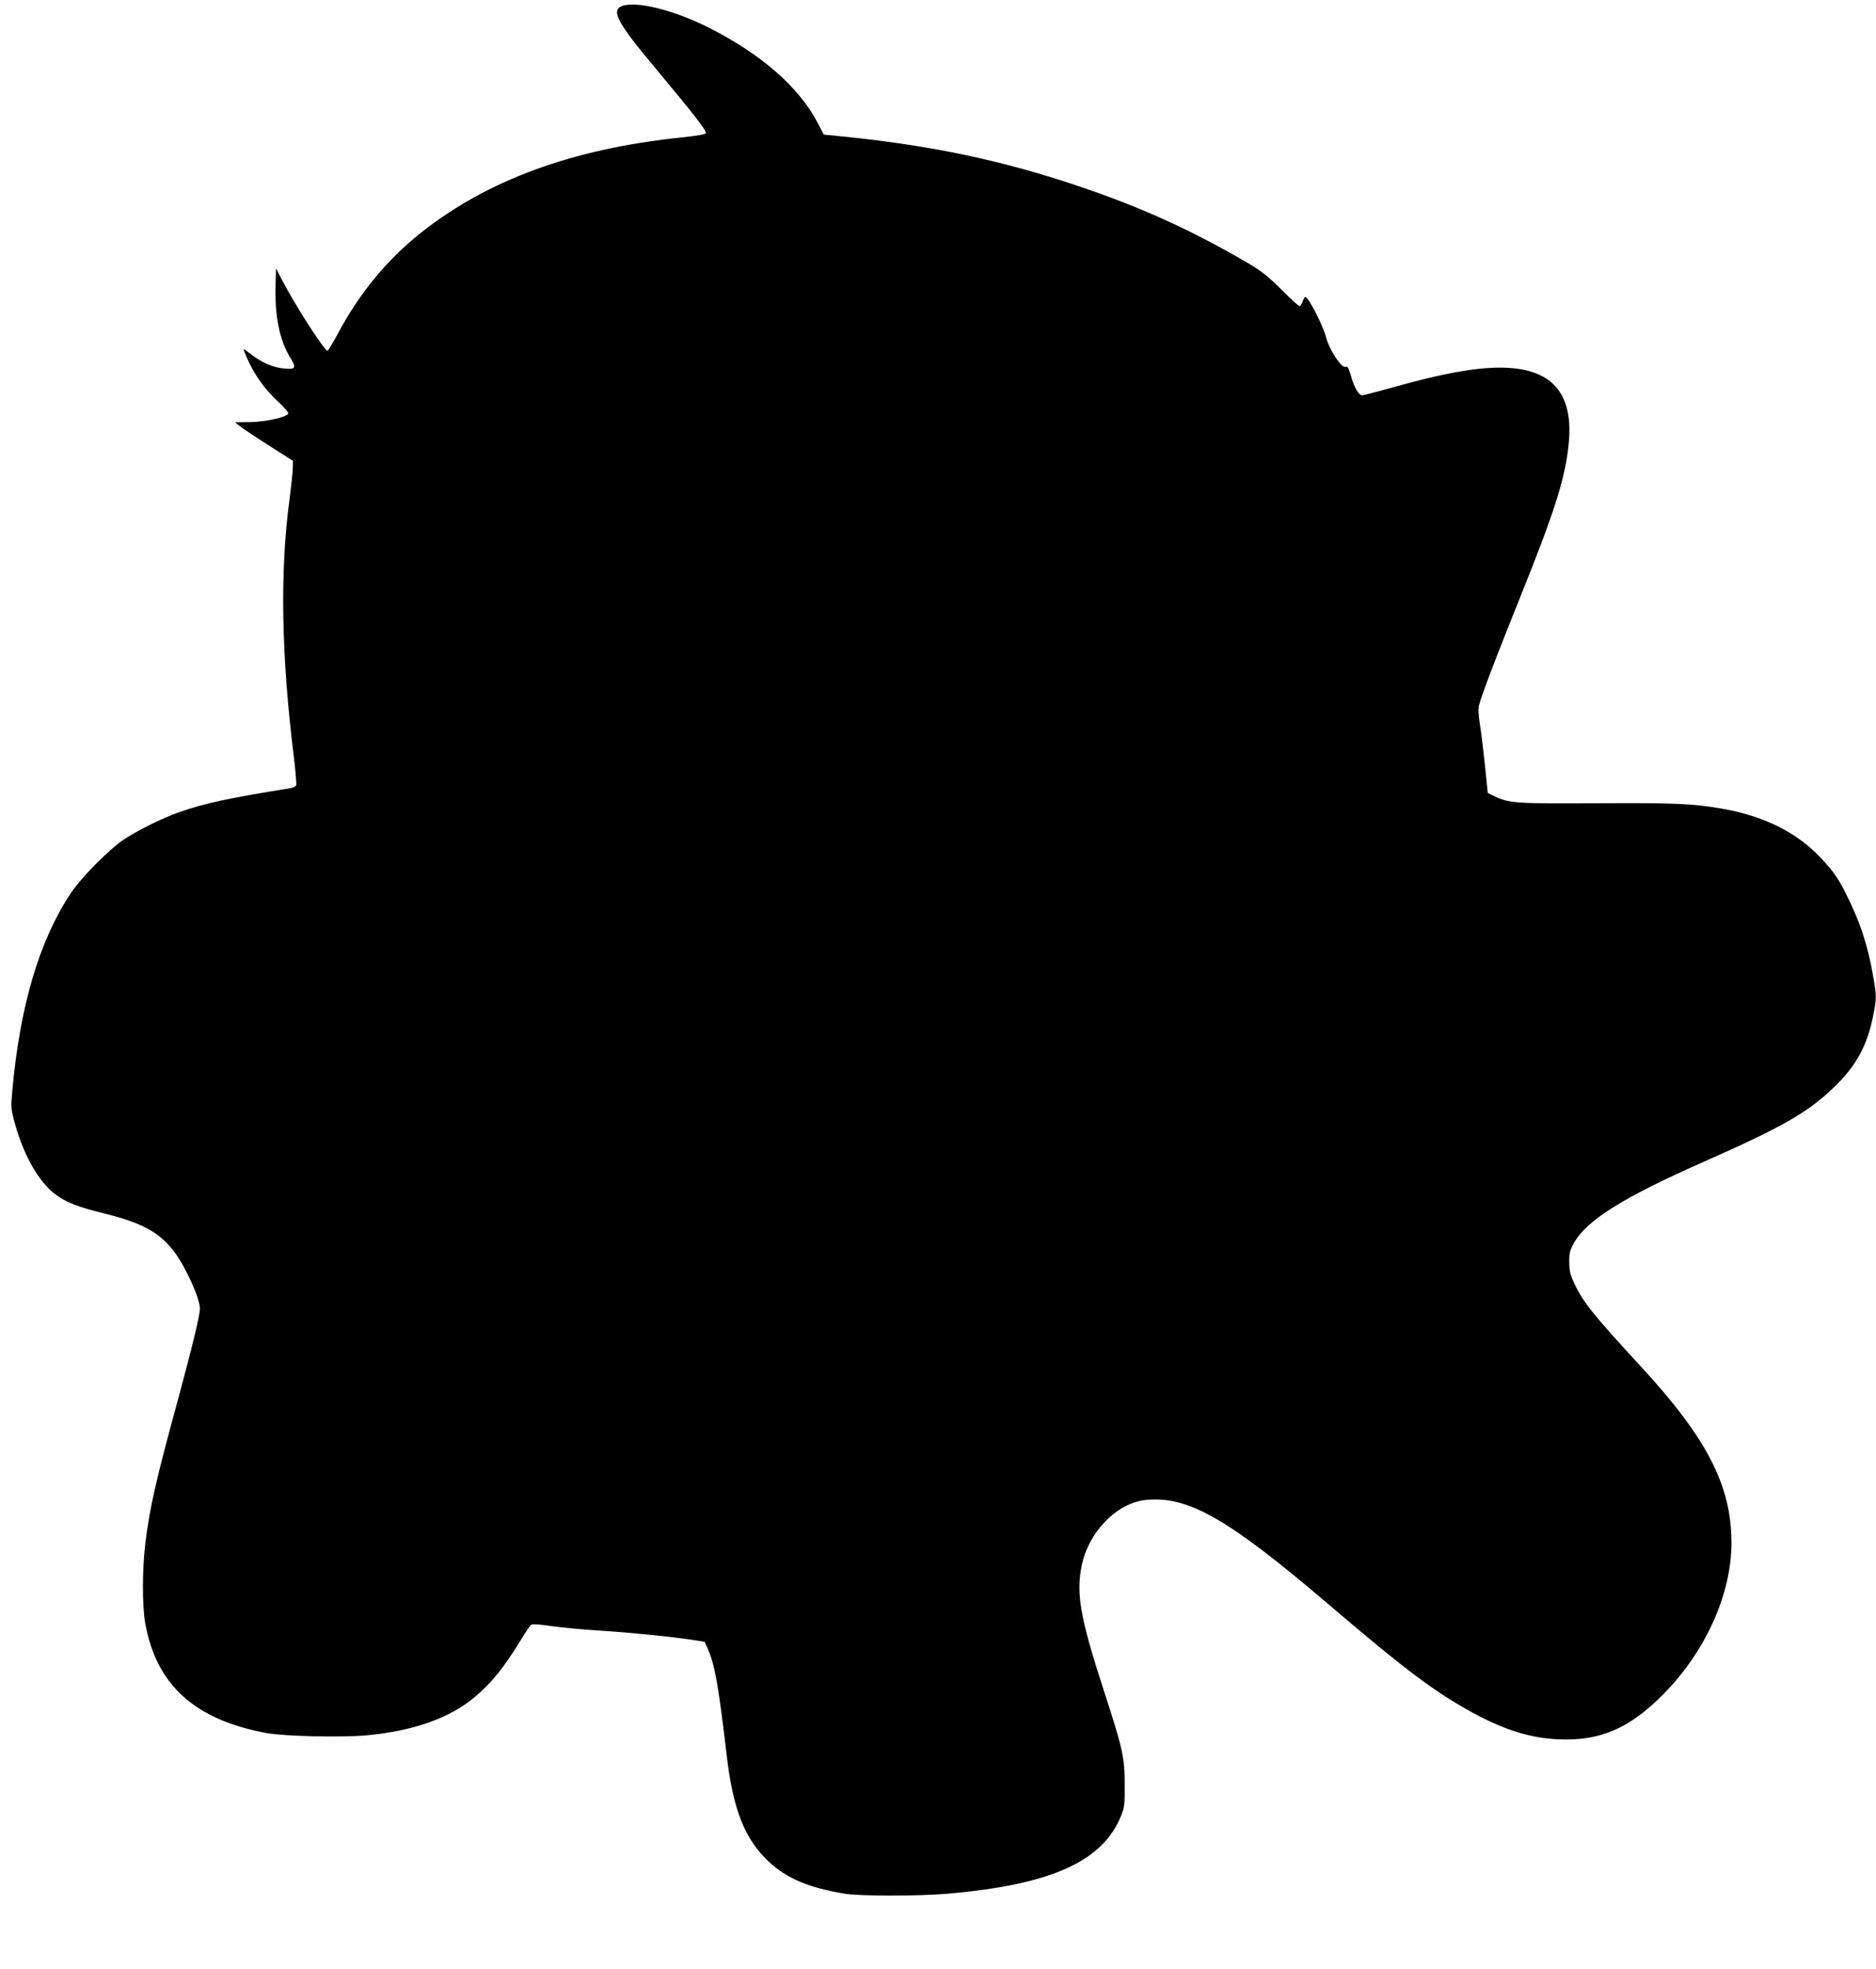 <?xml version="1.0" standalone="no"?>
<!DOCTYPE svg PUBLIC "-//W3C//DTD SVG 20010904//EN"
 "http://www.w3.org/TR/2001/REC-SVG-20010904/DTD/svg10.dtd">
<svg version="1.0" xmlns="http://www.w3.org/2000/svg"
 width="1220pt" height="1280pt" viewBox="0 0 1220 1280"
 preserveAspectRatio="xMidYMid meet">
<g transform="translate(0,1280) scale(0.1,-0.1)"
fill="#000000" stroke="none">
<path d="M4043 12760 c-71 -29 -25 -113 229 -415 244 -293 318 -387 318 -410
0 -8 -49 -17 -162 -29 -707 -74 -1260 -277 -1693 -621 -220 -175 -401 -395
-541 -660 -31 -58 -60 -105 -64 -105 -21 0 -210 294 -297 462 l-38 73 -3 -105
c-6 -205 25 -359 95 -474 43 -70 36 -80 -47 -71 -65 7 -137 38 -203 88 -26 21
-49 37 -52 37 -3 0 7 -26 21 -57 47 -107 113 -200 195 -277 45 -41 78 -79 74
-85 -14 -24 -146 -53 -247 -55 l-100 -1 30 -24 c17 -14 101 -70 189 -126 l158
-101 -1 -45 c0 -24 -10 -118 -22 -209 -62 -471 -53 -1009 29 -1673 11 -93 18
-174 15 -182 -3 -8 -20 -16 -38 -19 -404 -65 -558 -98 -723 -156 -111 -39
-264 -115 -359 -177 -98 -66 -280 -249 -348 -353 -203 -307 -328 -729 -378
-1280 -10 -113 -10 -117 20 -225 57 -201 153 -368 257 -447 73 -55 144 -83
326 -128 246 -61 358 -124 454 -253 74 -101 163 -299 163 -364 0 -43 -48 -241
-136 -567 -151 -552 -191 -728 -219 -961 -20 -163 -21 -402 -1 -515 71 -402
320 -629 787 -716 115 -22 491 -30 656 -15 304 29 539 112 702 250 109 92 188
190 300 373 29 48 59 92 65 96 6 5 61 2 131 -9 66 -9 206 -23 310 -29 193 -12
466 -39 609 -61 l78 -12 20 -44 c47 -107 69 -231 123 -688 42 -361 117 -549
275 -698 114 -108 265 -171 495 -208 99 -16 477 -16 665 0 675 58 1012 210
1131 508 21 51 24 74 23 203 0 176 -13 234 -139 620 -151 465 -178 622 -140
805 46 219 230 406 418 424 275 27 534 -122 1187 -679 498 -425 687 -567 935
-703 208 -113 377 -166 556 -174 272 -13 464 69 684 291 276 278 445 653 445
986 0 373 -160 683 -596 1154 -298 323 -367 409 -423 526 -30 63 -35 85 -36
145 0 59 5 78 30 123 81 148 318 296 835 525 517 228 684 323 854 486 145 140
215 265 255 456 26 123 26 138 0 282 -34 194 -86 348 -176 526 -49 99 -85 149
-170 238 -155 162 -370 267 -641 313 -185 32 -310 37 -804 34 -525 -3 -574 0
-668 45 l-45 22 -17 170 c-10 94 -24 214 -33 269 -11 74 -13 108 -5 137 20 73
111 312 265 694 225 559 293 772 316 996 35 336 -111 499 -446 499 -167 0
-380 -39 -685 -125 -107 -30 -203 -55 -212 -55 -22 0 -52 52 -73 128 -15 52
-21 62 -36 57 -26 -8 -105 113 -125 191 -21 80 -115 264 -136 264 -3 0 -11
-13 -17 -30 -5 -16 -15 -30 -20 -30 -6 0 -59 48 -118 108 -85 84 -130 120
-213 169 -364 213 -686 360 -1089 497 -505 172 -975 271 -1555 329 l-119 12
-39 75 c-123 236 -370 450 -716 624 -224 112 -470 172 -559 136z"/>
</g>
</svg>
